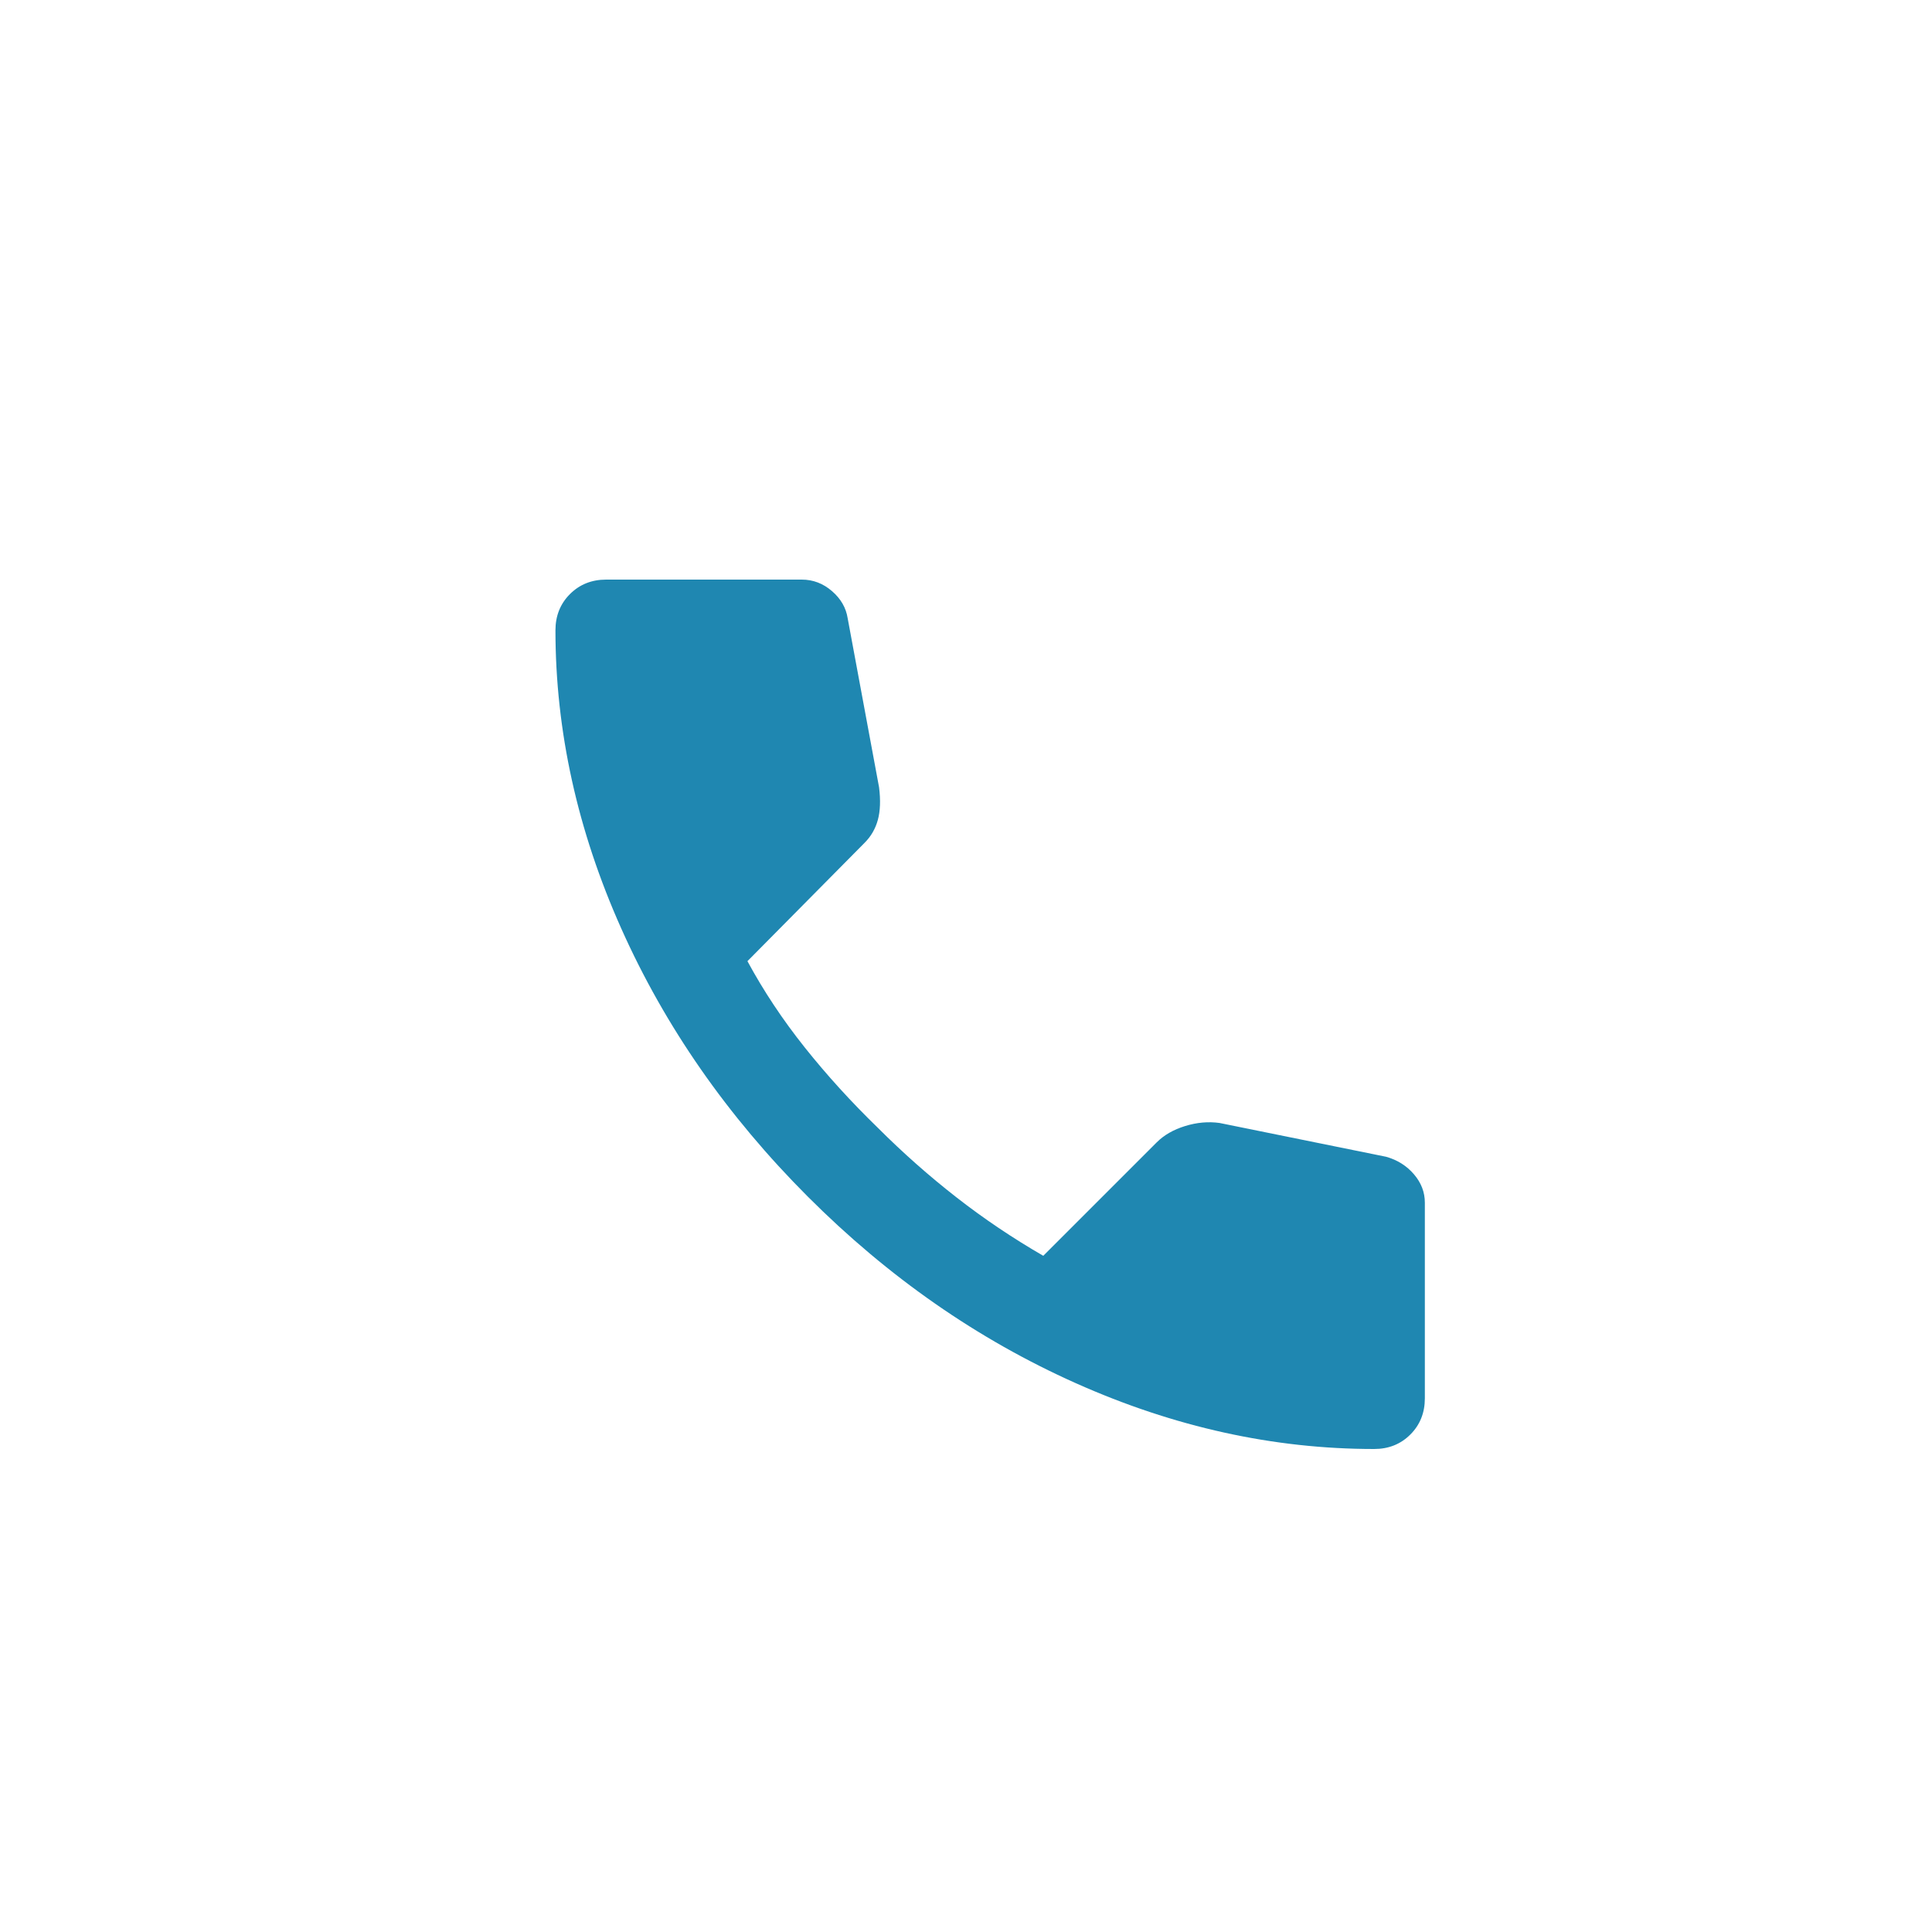 <svg width="80" height="80" viewBox="0 0 80 80" fill="none" xmlns="http://www.w3.org/2000/svg">
<path d="M56.9 60C52.733 60 48.617 59.092 44.55 57.276C40.483 55.46 36.783 52.885 33.45 49.55C30.117 46.215 27.542 42.515 25.726 38.45C23.91 34.385 23.001 30.268 23 26.1C23 25.5 23.2 25 23.6 24.6C24 24.2 24.5 24 25.1 24H33.2C33.667 24 34.083 24.159 34.45 24.476C34.817 24.793 35.033 25.168 35.1 25.6L36.4 32.6C36.467 33.133 36.45 33.583 36.35 33.95C36.25 34.317 36.067 34.633 35.8 34.9L30.95 39.8C31.617 41.033 32.408 42.225 33.324 43.374C34.24 44.523 35.249 45.632 36.35 46.7C37.383 47.733 38.467 48.692 39.6 49.576C40.733 50.46 41.933 51.268 43.2 52L47.9 47.3C48.2 47 48.592 46.775 49.076 46.626C49.56 46.477 50.035 46.435 50.5 46.5L57.4 47.9C57.867 48.033 58.25 48.275 58.55 48.626C58.85 48.977 59 49.368 59 49.8V57.9C59 58.5 58.8 59 58.4 59.4C58 59.8 57.5 60 56.9 60Z" fill="#1F87B1"/>
</svg>
